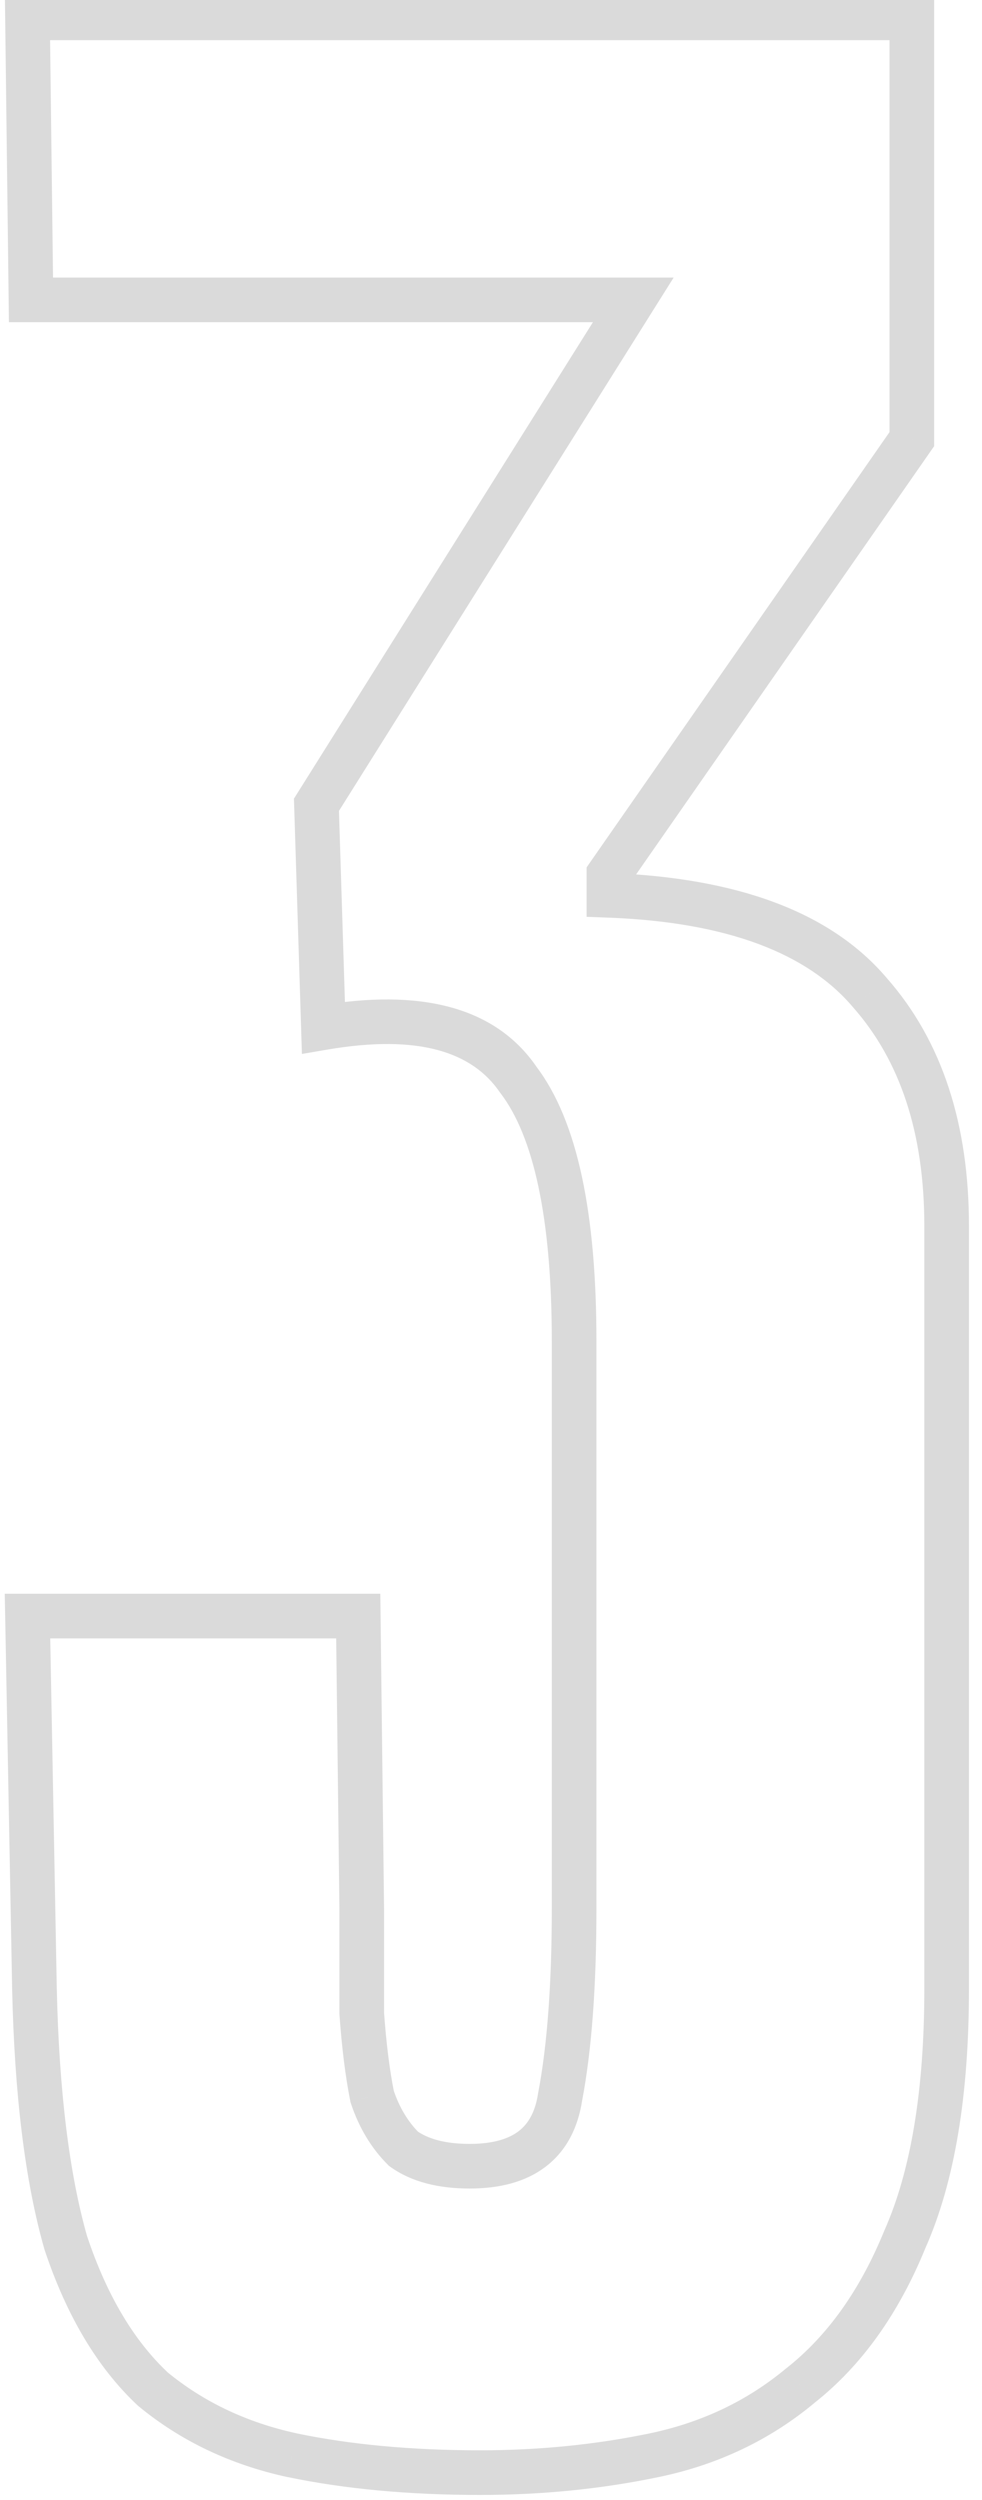 <?xml version="1.0" encoding="UTF-8"?> <svg xmlns="http://www.w3.org/2000/svg" width="22" height="56" viewBox="0 0 22 56" fill="none"> <path d="M13.642 20.056H13.142V20.538L13.623 20.556L13.642 20.056ZM19.492 22.24L19.11 22.563L19.116 22.57L19.492 22.24ZM20.272 50.164L19.815 49.961L19.812 49.968L19.809 49.975L20.272 50.164ZM17.932 53.44L17.622 53.047L17.611 53.056L17.932 53.44ZM14.656 55L14.554 54.511L14.554 54.511L14.656 55ZM6.544 55L6.437 55.489L6.442 55.489L6.544 55ZM3.424 53.518L3.082 53.883L3.093 53.894L3.106 53.904L3.424 53.518ZM1.474 50.242L0.993 50.379L0.996 50.39L0.999 50.4L1.474 50.242ZM0.772 44.548L0.272 44.557L0.272 44.559L0.772 44.548ZM0.616 36.202V35.702H0.106L0.116 36.211L0.616 36.202ZM8.026 36.202L8.526 36.196L8.52 35.702H8.026V36.202ZM8.104 42.754L8.604 42.754L8.604 42.748L8.104 42.754ZM8.104 45.094H7.604V45.112L7.605 45.13L8.104 45.094ZM8.338 46.966L7.847 47.064L7.853 47.095L7.863 47.124L8.338 46.966ZM9.04 48.136L8.686 48.49L8.715 48.519L8.749 48.543L9.04 48.136ZM12.55 46.966L12.059 46.872L12.057 46.882L12.055 46.892L12.55 46.966ZM11.614 24.19L11.2 24.472L11.208 24.483L11.216 24.493L11.614 24.19ZM7.246 23.02L6.746 23.036L6.764 23.61L7.33 23.513L7.246 23.02ZM7.09 18.028L6.666 17.762L6.585 17.891L6.59 18.044L7.09 18.028ZM14.188 6.718L14.611 6.984L15.092 6.218H14.188V6.718ZM0.694 6.718L0.194 6.724L0.2 7.218H0.694V6.718ZM0.616 0.4V-0.1H0.109L0.116 0.406L0.616 0.4ZM20.428 0.4H20.928V-0.1H20.428V0.4ZM20.428 9.838L20.838 10.124L20.928 9.995V9.838H20.428ZM13.642 19.588L13.231 19.302L13.142 19.431V19.588H13.642ZM13.623 20.556C16.316 20.657 18.097 21.366 19.11 22.563L19.873 21.917C18.598 20.41 16.48 19.663 13.661 19.556L13.623 20.556ZM19.116 22.57C20.161 23.757 20.708 25.371 20.708 27.466H21.708C21.708 25.193 21.111 23.323 19.867 21.91L19.116 22.57ZM20.708 27.466V44.548H21.708V27.466H20.708ZM20.708 44.548C20.708 46.851 20.399 48.645 19.815 49.961L20.729 50.367C21.392 48.875 21.708 46.925 21.708 44.548H20.708ZM19.809 49.975C19.262 51.316 18.529 52.331 17.622 53.048L18.241 53.832C19.31 52.989 20.137 51.82 20.735 50.353L19.809 49.975ZM17.611 53.056C16.741 53.781 15.725 54.266 14.554 54.511L14.758 55.489C16.082 55.214 17.25 54.659 18.252 53.824L17.611 53.056ZM14.554 54.511C13.341 54.763 12.075 54.89 10.756 54.89V55.89C12.14 55.89 13.474 55.757 14.758 55.489L14.554 54.511ZM10.756 54.89C9.223 54.89 7.854 54.762 6.646 54.511L6.442 55.489C7.73 55.758 9.169 55.89 10.756 55.89V54.89ZM6.65 54.511C5.526 54.267 4.56 53.806 3.741 53.132L3.106 53.904C4.055 54.686 5.169 55.213 6.437 55.489L6.65 54.511ZM3.766 53.153C3.01 52.444 2.397 51.432 1.948 50.084L0.999 50.4C1.486 51.86 2.174 53.032 3.082 53.883L3.766 53.153ZM1.954 50.105C1.555 48.706 1.323 46.855 1.272 44.537L0.272 44.559C0.324 46.921 0.561 48.866 0.993 50.379L1.954 50.105ZM1.272 44.539L1.116 36.193L0.116 36.211L0.272 44.557L1.272 44.539ZM0.616 36.702H8.026V35.702H0.616V36.702ZM7.526 36.208L7.604 42.76L8.604 42.748L8.526 36.196L7.526 36.208ZM7.604 42.754C7.604 42.756 7.604 42.757 7.604 42.759C7.604 42.761 7.604 42.762 7.604 42.764C7.604 42.765 7.604 42.767 7.604 42.769C7.604 42.77 7.604 42.772 7.604 42.773C7.604 42.775 7.604 42.777 7.604 42.778C7.604 42.78 7.604 42.782 7.604 42.783C7.604 42.785 7.604 42.786 7.604 42.788C7.604 42.79 7.604 42.791 7.604 42.793C7.604 42.795 7.604 42.796 7.604 42.798C7.604 42.799 7.604 42.801 7.604 42.803C7.604 42.804 7.604 42.806 7.604 42.808C7.604 42.809 7.604 42.811 7.604 42.812C7.604 42.814 7.604 42.816 7.604 42.817C7.604 42.819 7.604 42.821 7.604 42.822C7.604 42.824 7.604 42.825 7.604 42.827C7.604 42.829 7.604 42.83 7.604 42.832C7.604 42.834 7.604 42.835 7.604 42.837C7.604 42.838 7.604 42.84 7.604 42.842C7.604 42.843 7.604 42.845 7.604 42.846C7.604 42.848 7.604 42.85 7.604 42.851C7.604 42.853 7.604 42.855 7.604 42.856C7.604 42.858 7.604 42.859 7.604 42.861C7.604 42.863 7.604 42.864 7.604 42.866C7.604 42.867 7.604 42.869 7.604 42.871C7.604 42.872 7.604 42.874 7.604 42.876C7.604 42.877 7.604 42.879 7.604 42.88C7.604 42.882 7.604 42.884 7.604 42.885C7.604 42.887 7.604 42.888 7.604 42.89C7.604 42.892 7.604 42.893 7.604 42.895C7.604 42.897 7.604 42.898 7.604 42.9C7.604 42.901 7.604 42.903 7.604 42.905C7.604 42.906 7.604 42.908 7.604 42.909C7.604 42.911 7.604 42.913 7.604 42.914C7.604 42.916 7.604 42.917 7.604 42.919C7.604 42.921 7.604 42.922 7.604 42.924C7.604 42.925 7.604 42.927 7.604 42.929C7.604 42.93 7.604 42.932 7.604 42.934C7.604 42.935 7.604 42.937 7.604 42.938C7.604 42.94 7.604 42.942 7.604 42.943C7.604 42.945 7.604 42.946 7.604 42.948C7.604 42.95 7.604 42.951 7.604 42.953C7.604 42.955 7.604 42.956 7.604 42.958C7.604 42.959 7.604 42.961 7.604 42.962C7.604 42.964 7.604 42.966 7.604 42.967C7.604 42.969 7.604 42.971 7.604 42.972C7.604 42.974 7.604 42.975 7.604 42.977C7.604 42.979 7.604 42.98 7.604 42.982C7.604 42.983 7.604 42.985 7.604 42.987C7.604 42.988 7.604 42.99 7.604 42.991C7.604 42.993 7.604 42.995 7.604 42.996C7.604 42.998 7.604 42.999 7.604 43.001C7.604 43.003 7.604 43.004 7.604 43.006C7.604 43.008 7.604 43.009 7.604 43.011C7.604 43.012 7.604 43.014 7.604 43.016C7.604 43.017 7.604 43.019 7.604 43.02C7.604 43.022 7.604 43.023 7.604 43.025C7.604 43.027 7.604 43.028 7.604 43.03C7.604 43.032 7.604 43.033 7.604 43.035C7.604 43.036 7.604 43.038 7.604 43.04C7.604 43.041 7.604 43.043 7.604 43.044C7.604 43.046 7.604 43.048 7.604 43.049C7.604 43.051 7.604 43.052 7.604 43.054C7.604 43.056 7.604 43.057 7.604 43.059C7.604 43.06 7.604 43.062 7.604 43.064C7.604 43.065 7.604 43.067 7.604 43.068C7.604 43.07 7.604 43.072 7.604 43.073C7.604 43.075 7.604 43.076 7.604 43.078C7.604 43.08 7.604 43.081 7.604 43.083C7.604 43.084 7.604 43.086 7.604 43.087C7.604 43.089 7.604 43.091 7.604 43.092C7.604 43.094 7.604 43.096 7.604 43.097C7.604 43.099 7.604 43.1 7.604 43.102C7.604 43.103 7.604 43.105 7.604 43.107C7.604 43.108 7.604 43.11 7.604 43.111C7.604 43.113 7.604 43.115 7.604 43.116C7.604 43.118 7.604 43.12 7.604 43.121C7.604 43.123 7.604 43.124 7.604 43.126C7.604 43.127 7.604 43.129 7.604 43.131C7.604 43.132 7.604 43.134 7.604 43.135C7.604 43.137 7.604 43.139 7.604 43.14C7.604 43.142 7.604 43.143 7.604 43.145C7.604 43.147 7.604 43.148 7.604 43.15C7.604 43.151 7.604 43.153 7.604 43.154C7.604 43.156 7.604 43.158 7.604 43.159C7.604 43.161 7.604 43.163 7.604 43.164C7.604 43.166 7.604 43.167 7.604 43.169C7.604 43.17 7.604 43.172 7.604 43.174C7.604 43.175 7.604 43.177 7.604 43.178C7.604 43.18 7.604 43.182 7.604 43.183C7.604 43.185 7.604 43.186 7.604 43.188C7.604 43.19 7.604 43.191 7.604 43.193C7.604 43.194 7.604 43.196 7.604 43.197C7.604 43.199 7.604 43.201 7.604 43.202C7.604 43.204 7.604 43.205 7.604 43.207C7.604 43.209 7.604 43.21 7.604 43.212C7.604 43.213 7.604 43.215 7.604 43.217C7.604 43.218 7.604 43.22 7.604 43.221C7.604 43.223 7.604 43.224 7.604 43.226C7.604 43.228 7.604 43.229 7.604 43.231C7.604 43.232 7.604 43.234 7.604 43.236C7.604 43.237 7.604 43.239 7.604 43.24C7.604 43.242 7.604 43.243 7.604 43.245C7.604 43.247 7.604 43.248 7.604 43.25C7.604 43.251 7.604 43.253 7.604 43.255C7.604 43.256 7.604 43.258 7.604 43.259C7.604 43.261 7.604 43.263 7.604 43.264C7.604 43.266 7.604 43.267 7.604 43.269C7.604 43.27 7.604 43.272 7.604 43.274C7.604 43.275 7.604 43.277 7.604 43.278C7.604 43.28 7.604 43.282 7.604 43.283C7.604 43.285 7.604 43.286 7.604 43.288C7.604 43.289 7.604 43.291 7.604 43.292C7.604 43.294 7.604 43.296 7.604 43.297C7.604 43.299 7.604 43.3 7.604 43.302C7.604 43.304 7.604 43.305 7.604 43.307C7.604 43.308 7.604 43.31 7.604 43.312C7.604 43.313 7.604 43.315 7.604 43.316C7.604 43.318 7.604 43.319 7.604 43.321C7.604 43.322 7.604 43.324 7.604 43.326C7.604 43.327 7.604 43.329 7.604 43.33C7.604 43.332 7.604 43.334 7.604 43.335C7.604 43.337 7.604 43.338 7.604 43.34C7.604 43.342 7.604 43.343 7.604 43.345C7.604 43.346 7.604 43.348 7.604 43.349C7.604 43.351 7.604 43.352 7.604 43.354C7.604 43.356 7.604 43.357 7.604 43.359C7.604 43.36 7.604 43.362 7.604 43.364C7.604 43.365 7.604 43.367 7.604 43.368C7.604 43.37 7.604 43.371 7.604 43.373C7.604 43.374 7.604 43.376 7.604 43.378C7.604 43.379 7.604 43.381 7.604 43.382C7.604 43.384 7.604 43.386 7.604 43.387C7.604 43.389 7.604 43.39 7.604 43.392C7.604 43.393 7.604 43.395 7.604 43.397C7.604 43.398 7.604 43.4 7.604 43.401C7.604 43.403 7.604 43.404 7.604 43.406C7.604 43.408 7.604 43.409 7.604 43.411C7.604 43.412 7.604 43.414 7.604 43.415C7.604 43.417 7.604 43.419 7.604 43.42C7.604 43.422 7.604 43.423 7.604 43.425C7.604 43.426 7.604 43.428 7.604 43.429C7.604 43.431 7.604 43.433 7.604 43.434C7.604 43.436 7.604 43.437 7.604 43.439C7.604 43.441 7.604 43.442 7.604 43.444C7.604 43.445 7.604 43.447 7.604 43.448C7.604 43.45 7.604 43.452 7.604 43.453C7.604 43.455 7.604 43.456 7.604 43.458C7.604 43.459 7.604 43.461 7.604 43.462C7.604 43.464 7.604 43.466 7.604 43.467C7.604 43.469 7.604 43.47 7.604 43.472C7.604 43.473 7.604 43.475 7.604 43.477C7.604 43.478 7.604 43.48 7.604 43.481C7.604 43.483 7.604 43.484 7.604 43.486C7.604 43.487 7.604 43.489 7.604 43.491C7.604 43.492 7.604 43.494 7.604 43.495C7.604 43.497 7.604 43.498 7.604 43.5C7.604 43.502 7.604 43.503 7.604 43.505C7.604 43.506 7.604 43.508 7.604 43.509C7.604 43.511 7.604 43.513 7.604 43.514C7.604 43.516 7.604 43.517 7.604 43.519C7.604 43.52 7.604 43.522 7.604 43.523C7.604 43.525 7.604 43.527 7.604 43.528C7.604 43.53 7.604 43.531 7.604 43.533C7.604 43.534 7.604 43.536 7.604 43.538C7.604 43.539 7.604 43.541 7.604 43.542C7.604 43.544 7.604 43.545 7.604 43.547C7.604 43.548 7.604 43.55 7.604 43.551C7.604 43.553 7.604 43.555 7.604 43.556C7.604 43.558 7.604 43.559 7.604 43.561C7.604 43.562 7.604 43.564 7.604 43.566C7.604 43.567 7.604 43.569 7.604 43.57C7.604 43.572 7.604 43.573 7.604 43.575C7.604 43.577 7.604 43.578 7.604 43.58C7.604 43.581 7.604 43.583 7.604 43.584C7.604 43.586 7.604 43.587 7.604 43.589C7.604 43.59 7.604 43.592 7.604 43.594C7.604 43.595 7.604 43.597 7.604 43.598C7.604 43.6 7.604 43.601 7.604 43.603C7.604 43.604 7.604 43.606 7.604 43.608C7.604 43.609 7.604 43.611 7.604 43.612C7.604 43.614 7.604 43.615 7.604 43.617C7.604 43.618 7.604 43.62 7.604 43.621C7.604 43.623 7.604 43.625 7.604 43.626C7.604 43.628 7.604 43.629 7.604 43.631C7.604 43.632 7.604 43.634 7.604 43.636C7.604 43.637 7.604 43.639 7.604 43.64C7.604 43.642 7.604 43.643 7.604 43.645C7.604 43.646 7.604 43.648 7.604 43.65C7.604 43.651 7.604 43.653 7.604 43.654C7.604 43.656 7.604 43.657 7.604 43.659C7.604 43.66 7.604 43.662 7.604 43.663C7.604 43.665 7.604 43.666 7.604 43.668C7.604 43.67 7.604 43.671 7.604 43.673C7.604 43.674 7.604 43.676 7.604 43.677C7.604 43.679 7.604 43.68 7.604 43.682C7.604 43.684 7.604 43.685 7.604 43.687C7.604 43.688 7.604 43.69 7.604 43.691C7.604 43.693 7.604 43.694 7.604 43.696C7.604 43.697 7.604 43.699 7.604 43.701C7.604 43.702 7.604 43.704 7.604 43.705C7.604 43.707 7.604 43.708 7.604 43.71C7.604 43.711 7.604 43.713 7.604 43.715C7.604 43.716 7.604 43.718 7.604 43.719C7.604 43.721 7.604 43.722 7.604 43.724C7.604 43.725 7.604 43.727 7.604 43.728C7.604 43.73 7.604 43.731 7.604 43.733C7.604 43.734 7.604 43.736 7.604 43.738C7.604 43.739 7.604 43.741 7.604 43.742C7.604 43.744 7.604 43.745 7.604 43.747C7.604 43.748 7.604 43.75 7.604 43.752C7.604 43.753 7.604 43.755 7.604 43.756C7.604 43.758 7.604 43.759 7.604 43.761C7.604 43.762 7.604 43.764 7.604 43.765C7.604 43.767 7.604 43.769 7.604 43.77C7.604 43.772 7.604 43.773 7.604 43.775C7.604 43.776 7.604 43.778 7.604 43.779C7.604 43.781 7.604 43.782 7.604 43.784C7.604 43.785 7.604 43.787 7.604 43.788C7.604 43.79 7.604 43.791 7.604 43.793C7.604 43.795 7.604 43.796 7.604 43.798C7.604 43.799 7.604 43.801 7.604 43.802C7.604 43.804 7.604 43.805 7.604 43.807C7.604 43.809 7.604 43.81 7.604 43.812C7.604 43.813 7.604 43.815 7.604 43.816C7.604 43.818 7.604 43.819 7.604 43.821C7.604 43.822 7.604 43.824 7.604 43.825C7.604 43.827 7.604 43.828 7.604 43.83C7.604 43.831 7.604 43.833 7.604 43.835C7.604 43.836 7.604 43.838 7.604 43.839C7.604 43.841 7.604 43.842 7.604 43.844C7.604 43.845 7.604 43.847 7.604 43.848C7.604 43.85 7.604 43.851 7.604 43.853C7.604 43.855 7.604 43.856 7.604 43.858C7.604 43.859 7.604 43.861 7.604 43.862C7.604 43.864 7.604 43.865 7.604 43.867C7.604 43.868 7.604 43.87 7.604 43.871C7.604 43.873 7.604 43.874 7.604 43.876C7.604 43.877 7.604 43.879 7.604 43.88C7.604 43.882 7.604 43.884 7.604 43.885C7.604 43.887 7.604 43.888 7.604 43.89C7.604 43.891 7.604 43.893 7.604 43.894C7.604 43.896 7.604 43.897 7.604 43.899C7.604 43.9 7.604 43.902 7.604 43.904C7.604 43.905 7.604 43.907 7.604 43.908C7.604 43.91 7.604 43.911 7.604 43.913C7.604 43.914 7.604 43.916 7.604 43.917C7.604 43.919 7.604 43.92 7.604 43.922C7.604 43.923 7.604 43.925 7.604 43.926C7.604 43.928 7.604 43.929 7.604 43.931C7.604 43.932 7.604 43.934 7.604 43.936C7.604 43.937 7.604 43.939 7.604 43.94C7.604 43.942 7.604 43.943 7.604 43.945C7.604 43.946 7.604 43.948 7.604 43.949C7.604 43.951 7.604 43.952 7.604 43.954C7.604 43.955 7.604 43.957 7.604 43.958C7.604 43.96 7.604 43.962 7.604 43.963C7.604 43.965 7.604 43.966 7.604 43.968C7.604 43.969 7.604 43.971 7.604 43.972C7.604 43.974 7.604 43.975 7.604 43.977C7.604 43.978 7.604 43.98 7.604 43.981C7.604 43.983 7.604 43.984 7.604 43.986C7.604 43.987 7.604 43.989 7.604 43.99C7.604 43.992 7.604 43.993 7.604 43.995C7.604 43.996 7.604 43.998 7.604 43.999C7.604 44.001 7.604 44.003 7.604 44.004C7.604 44.006 7.604 44.007 7.604 44.009C7.604 44.01 7.604 44.012 7.604 44.013C7.604 44.015 7.604 44.016 7.604 44.018C7.604 44.019 7.604 44.021 7.604 44.022C7.604 44.024 7.604 44.025 7.604 44.027C7.604 44.028 7.604 44.03 7.604 44.031C7.604 44.033 7.604 44.035 7.604 44.036C7.604 44.038 7.604 44.039 7.604 44.041C7.604 44.042 7.604 44.044 7.604 44.045C7.604 44.047 7.604 44.048 7.604 44.05C7.604 44.051 7.604 44.053 7.604 44.054C7.604 44.056 7.604 44.057 7.604 44.059C7.604 44.06 7.604 44.062 7.604 44.063C7.604 44.065 7.604 44.066 7.604 44.068C7.604 44.069 7.604 44.071 7.604 44.072C7.604 44.074 7.604 44.075 7.604 44.077C7.604 44.078 7.604 44.08 7.604 44.081C7.604 44.083 7.604 44.084 7.604 44.086C7.604 44.087 7.604 44.089 7.604 44.09C7.604 44.092 7.604 44.093 7.604 44.095C7.604 44.097 7.604 44.098 7.604 44.1C7.604 44.101 7.604 44.103 7.604 44.104C7.604 44.106 7.604 44.107 7.604 44.109C7.604 44.11 7.604 44.112 7.604 44.113C7.604 44.115 7.604 44.116 7.604 44.118C7.604 44.119 7.604 44.121 7.604 44.122C7.604 44.124 7.604 44.125 7.604 44.127C7.604 44.128 7.604 44.13 7.604 44.131C7.604 44.133 7.604 44.134 7.604 44.136C7.604 44.137 7.604 44.139 7.604 44.14C7.604 44.142 7.604 44.143 7.604 44.145C7.604 44.146 7.604 44.148 7.604 44.149C7.604 44.151 7.604 44.152 7.604 44.154C7.604 44.155 7.604 44.157 7.604 44.158C7.604 44.16 7.604 44.161 7.604 44.163C7.604 44.164 7.604 44.166 7.604 44.167C7.604 44.169 7.604 44.17 7.604 44.172C7.604 44.173 7.604 44.175 7.604 44.176C7.604 44.178 7.604 44.179 7.604 44.181C7.604 44.182 7.604 44.184 7.604 44.185C7.604 44.187 7.604 44.188 7.604 44.19C7.604 44.191 7.604 44.193 7.604 44.194C7.604 44.196 7.604 44.197 7.604 44.199C7.604 44.2 7.604 44.202 7.604 44.204C7.604 44.205 7.604 44.207 7.604 44.208C7.604 44.21 7.604 44.211 7.604 44.213C7.604 44.214 7.604 44.216 7.604 44.217C7.604 44.219 7.604 44.22 7.604 44.222C7.604 44.223 7.604 44.225 7.604 44.226C7.604 44.228 7.604 44.229 7.604 44.231C7.604 44.232 7.604 44.234 7.604 44.235C7.604 44.237 7.604 44.238 7.604 44.24C7.604 44.241 7.604 44.243 7.604 44.244C7.604 44.246 7.604 44.247 7.604 44.249C7.604 44.25 7.604 44.252 7.604 44.253C7.604 44.255 7.604 44.256 7.604 44.258C7.604 44.259 7.604 44.261 7.604 44.262C7.604 44.264 7.604 44.265 7.604 44.267C7.604 44.268 7.604 44.27 7.604 44.271C7.604 44.273 7.604 44.274 7.604 44.276C7.604 44.277 7.604 44.279 7.604 44.28C7.604 44.282 7.604 44.283 7.604 44.285C7.604 44.286 7.604 44.288 7.604 44.289C7.604 44.291 7.604 44.292 7.604 44.294C7.604 44.295 7.604 44.297 7.604 44.298C7.604 44.299 7.604 44.301 7.604 44.302C7.604 44.304 7.604 44.305 7.604 44.307C7.604 44.308 7.604 44.31 7.604 44.311C7.604 44.313 7.604 44.314 7.604 44.316C7.604 44.317 7.604 44.319 7.604 44.32C7.604 44.322 7.604 44.323 7.604 44.325C7.604 44.326 7.604 44.328 7.604 44.329C7.604 44.331 7.604 44.332 7.604 44.334C7.604 44.335 7.604 44.337 7.604 44.338C7.604 44.34 7.604 44.341 7.604 44.343C7.604 44.344 7.604 44.346 7.604 44.347C7.604 44.349 7.604 44.35 7.604 44.352C7.604 44.353 7.604 44.355 7.604 44.356C7.604 44.358 7.604 44.359 7.604 44.361C7.604 44.362 7.604 44.364 7.604 44.365C7.604 44.367 7.604 44.368 7.604 44.37C7.604 44.371 7.604 44.373 7.604 44.374C7.604 44.376 7.604 44.377 7.604 44.378C7.604 44.38 7.604 44.381 7.604 44.383C7.604 44.384 7.604 44.386 7.604 44.387C7.604 44.389 7.604 44.39 7.604 44.392C7.604 44.393 7.604 44.395 7.604 44.396C7.604 44.398 7.604 44.399 7.604 44.401C7.604 44.402 7.604 44.404 7.604 44.405C7.604 44.407 7.604 44.408 7.604 44.41C7.604 44.411 7.604 44.413 7.604 44.414C7.604 44.416 7.604 44.417 7.604 44.419C7.604 44.42 7.604 44.422 7.604 44.423C7.604 44.425 7.604 44.426 7.604 44.427C7.604 44.429 7.604 44.43 7.604 44.432C7.604 44.433 7.604 44.435 7.604 44.436C7.604 44.438 7.604 44.439 7.604 44.441C7.604 44.442 7.604 44.444 7.604 44.445C7.604 44.447 7.604 44.448 7.604 44.45C7.604 44.451 7.604 44.453 7.604 44.454C7.604 44.456 7.604 44.457 7.604 44.459C7.604 44.46 7.604 44.462 7.604 44.463C7.604 44.465 7.604 44.466 7.604 44.467C7.604 44.469 7.604 44.47 7.604 44.472C7.604 44.473 7.604 44.475 7.604 44.476C7.604 44.478 7.604 44.479 7.604 44.481C7.604 44.482 7.604 44.484 7.604 44.485C7.604 44.487 7.604 44.488 7.604 44.49C7.604 44.491 7.604 44.492 7.604 44.494C7.604 44.495 7.604 44.497 7.604 44.498C7.604 44.5 7.604 44.501 7.604 44.503C7.604 44.504 7.604 44.506 7.604 44.507C7.604 44.509 7.604 44.51 7.604 44.512C7.604 44.513 7.604 44.515 7.604 44.516C7.604 44.518 7.604 44.519 7.604 44.521C7.604 44.522 7.604 44.523 7.604 44.525C7.604 44.526 7.604 44.528 7.604 44.529C7.604 44.531 7.604 44.532 7.604 44.534C7.604 44.535 7.604 44.537 7.604 44.538C7.604 44.54 7.604 44.541 7.604 44.543C7.604 44.544 7.604 44.546 7.604 44.547C7.604 44.549 7.604 44.55 7.604 44.551C7.604 44.553 7.604 44.554 7.604 44.556C7.604 44.557 7.604 44.559 7.604 44.56C7.604 44.562 7.604 44.563 7.604 44.565C7.604 44.566 7.604 44.568 7.604 44.569C7.604 44.571 7.604 44.572 7.604 44.574C7.604 44.575 7.604 44.577 7.604 44.578C7.604 44.579 7.604 44.581 7.604 44.582C7.604 44.584 7.604 44.585 7.604 44.587C7.604 44.588 7.604 44.59 7.604 44.591C7.604 44.593 7.604 44.594 7.604 44.596C7.604 44.597 7.604 44.599 7.604 44.6C7.604 44.602 7.604 44.603 7.604 44.604C7.604 44.606 7.604 44.607 7.604 44.609C7.604 44.61 7.604 44.612 7.604 44.613C7.604 44.615 7.604 44.616 7.604 44.618C7.604 44.619 7.604 44.62 7.604 44.622C7.604 44.623 7.604 44.625 7.604 44.626C7.604 44.628 7.604 44.629 7.604 44.631C7.604 44.632 7.604 44.634 7.604 44.635C7.604 44.637 7.604 44.638 7.604 44.639C7.604 44.641 7.604 44.642 7.604 44.644C7.604 44.645 7.604 44.647 7.604 44.648C7.604 44.65 7.604 44.651 7.604 44.653C7.604 44.654 7.604 44.656 7.604 44.657C7.604 44.659 7.604 44.66 7.604 44.661C7.604 44.663 7.604 44.664 7.604 44.666C7.604 44.667 7.604 44.669 7.604 44.67C7.604 44.672 7.604 44.673 7.604 44.675C7.604 44.676 7.604 44.678 7.604 44.679C7.604 44.681 7.604 44.682 7.604 44.683C7.604 44.685 7.604 44.686 7.604 44.688C7.604 44.689 7.604 44.691 7.604 44.692C7.604 44.694 7.604 44.695 7.604 44.697C7.604 44.698 7.604 44.699 7.604 44.701C7.604 44.702 7.604 44.704 7.604 44.705C7.604 44.707 7.604 44.708 7.604 44.71C7.604 44.711 7.604 44.713 7.604 44.714C7.604 44.715 7.604 44.717 7.604 44.718C7.604 44.72 7.604 44.721 7.604 44.723C7.604 44.724 7.604 44.726 7.604 44.727C7.604 44.729 7.604 44.73 7.604 44.731C7.604 44.733 7.604 44.734 7.604 44.736C7.604 44.737 7.604 44.739 7.604 44.74C7.604 44.742 7.604 44.743 7.604 44.745C7.604 44.746 7.604 44.748 7.604 44.749C7.604 44.75 7.604 44.752 7.604 44.753C7.604 44.755 7.604 44.756 7.604 44.758C7.604 44.759 7.604 44.761 7.604 44.762C7.604 44.764 7.604 44.765 7.604 44.766C7.604 44.768 7.604 44.769 7.604 44.771C7.604 44.772 7.604 44.774 7.604 44.775C7.604 44.776 7.604 44.778 7.604 44.779C7.604 44.781 7.604 44.782 7.604 44.784C7.604 44.785 7.604 44.787 7.604 44.788C7.604 44.79 7.604 44.791 7.604 44.792C7.604 44.794 7.604 44.795 7.604 44.797C7.604 44.798 7.604 44.8 7.604 44.801C7.604 44.803 7.604 44.804 7.604 44.806C7.604 44.807 7.604 44.808 7.604 44.81C7.604 44.811 7.604 44.813 7.604 44.814C7.604 44.816 7.604 44.817 7.604 44.819C7.604 44.82 7.604 44.822 7.604 44.823C7.604 44.824 7.604 44.826 7.604 44.827C7.604 44.829 7.604 44.83 7.604 44.832C7.604 44.833 7.604 44.834 7.604 44.836C7.604 44.837 7.604 44.839 7.604 44.84C7.604 44.842 7.604 44.843 7.604 44.845C7.604 44.846 7.604 44.847 7.604 44.849C7.604 44.85 7.604 44.852 7.604 44.853C7.604 44.855 7.604 44.856 7.604 44.858C7.604 44.859 7.604 44.861 7.604 44.862C7.604 44.863 7.604 44.865 7.604 44.866C7.604 44.868 7.604 44.869 7.604 44.871C7.604 44.872 7.604 44.873 7.604 44.875C7.604 44.876 7.604 44.878 7.604 44.879C7.604 44.881 7.604 44.882 7.604 44.884C7.604 44.885 7.604 44.886 7.604 44.888C7.604 44.889 7.604 44.891 7.604 44.892C7.604 44.894 7.604 44.895 7.604 44.897C7.604 44.898 7.604 44.899 7.604 44.901C7.604 44.902 7.604 44.904 7.604 44.905C7.604 44.907 7.604 44.908 7.604 44.91C7.604 44.911 7.604 44.912 7.604 44.914C7.604 44.915 7.604 44.917 7.604 44.918C7.604 44.919 7.604 44.921 7.604 44.922C7.604 44.924 7.604 44.925 7.604 44.927C7.604 44.928 7.604 44.93 7.604 44.931C7.604 44.932 7.604 44.934 7.604 44.935C7.604 44.937 7.604 44.938 7.604 44.94C7.604 44.941 7.604 44.943 7.604 44.944C7.604 44.945 7.604 44.947 7.604 44.948C7.604 44.95 7.604 44.951 7.604 44.953C7.604 44.954 7.604 44.956 7.604 44.957C7.604 44.958 7.604 44.96 7.604 44.961C7.604 44.963 7.604 44.964 7.604 44.965C7.604 44.967 7.604 44.968 7.604 44.97C7.604 44.971 7.604 44.973 7.604 44.974C7.604 44.975 7.604 44.977 7.604 44.978C7.604 44.98 7.604 44.981 7.604 44.983C7.604 44.984 7.604 44.986 7.604 44.987C7.604 44.988 7.604 44.99 7.604 44.991C7.604 44.993 7.604 44.994 7.604 44.996C7.604 44.997 7.604 44.998 7.604 45C7.604 45.001 7.604 45.003 7.604 45.004C7.604 45.006 7.604 45.007 7.604 45.008C7.604 45.01 7.604 45.011 7.604 45.013C7.604 45.014 7.604 45.016 7.604 45.017C7.604 45.019 7.604 45.02 7.604 45.021C7.604 45.023 7.604 45.024 7.604 45.026C7.604 45.027 7.604 45.029 7.604 45.03C7.604 45.031 7.604 45.033 7.604 45.034C7.604 45.036 7.604 45.037 7.604 45.038C7.604 45.04 7.604 45.041 7.604 45.043C7.604 45.044 7.604 45.046 7.604 45.047C7.604 45.048 7.604 45.05 7.604 45.051C7.604 45.053 7.604 45.054 7.604 45.056C7.604 45.057 7.604 45.058 7.604 45.06C7.604 45.061 7.604 45.063 7.604 45.064C7.604 45.066 7.604 45.067 7.604 45.068C7.604 45.07 7.604 45.071 7.604 45.073C7.604 45.074 7.604 45.075 7.604 45.077C7.604 45.078 7.604 45.08 7.604 45.081C7.604 45.083 7.604 45.084 7.604 45.086C7.604 45.087 7.604 45.088 7.604 45.09C7.604 45.091 7.604 45.093 7.604 45.094H8.604C8.604 45.093 8.604 45.091 8.604 45.09C8.604 45.088 8.604 45.087 8.604 45.086C8.604 45.084 8.604 45.083 8.604 45.081C8.604 45.08 8.604 45.078 8.604 45.077C8.604 45.075 8.604 45.074 8.604 45.073C8.604 45.071 8.604 45.07 8.604 45.068C8.604 45.067 8.604 45.066 8.604 45.064C8.604 45.063 8.604 45.061 8.604 45.06C8.604 45.058 8.604 45.057 8.604 45.056C8.604 45.054 8.604 45.053 8.604 45.051C8.604 45.05 8.604 45.048 8.604 45.047C8.604 45.046 8.604 45.044 8.604 45.043C8.604 45.041 8.604 45.04 8.604 45.038C8.604 45.037 8.604 45.036 8.604 45.034C8.604 45.033 8.604 45.031 8.604 45.03C8.604 45.029 8.604 45.027 8.604 45.026C8.604 45.024 8.604 45.023 8.604 45.021C8.604 45.02 8.604 45.019 8.604 45.017C8.604 45.016 8.604 45.014 8.604 45.013C8.604 45.011 8.604 45.01 8.604 45.008C8.604 45.007 8.604 45.006 8.604 45.004C8.604 45.003 8.604 45.001 8.604 45C8.604 44.998 8.604 44.997 8.604 44.996C8.604 44.994 8.604 44.993 8.604 44.991C8.604 44.99 8.604 44.988 8.604 44.987C8.604 44.986 8.604 44.984 8.604 44.983C8.604 44.981 8.604 44.98 8.604 44.978C8.604 44.977 8.604 44.975 8.604 44.974C8.604 44.973 8.604 44.971 8.604 44.97C8.604 44.968 8.604 44.967 8.604 44.965C8.604 44.964 8.604 44.963 8.604 44.961C8.604 44.96 8.604 44.958 8.604 44.957C8.604 44.956 8.604 44.954 8.604 44.953C8.604 44.951 8.604 44.95 8.604 44.948C8.604 44.947 8.604 44.945 8.604 44.944C8.604 44.943 8.604 44.941 8.604 44.94C8.604 44.938 8.604 44.937 8.604 44.935C8.604 44.934 8.604 44.932 8.604 44.931C8.604 44.93 8.604 44.928 8.604 44.927C8.604 44.925 8.604 44.924 8.604 44.922C8.604 44.921 8.604 44.919 8.604 44.918C8.604 44.917 8.604 44.915 8.604 44.914C8.604 44.912 8.604 44.911 8.604 44.91C8.604 44.908 8.604 44.907 8.604 44.905C8.604 44.904 8.604 44.902 8.604 44.901C8.604 44.899 8.604 44.898 8.604 44.897C8.604 44.895 8.604 44.894 8.604 44.892C8.604 44.891 8.604 44.889 8.604 44.888C8.604 44.886 8.604 44.885 8.604 44.884C8.604 44.882 8.604 44.881 8.604 44.879C8.604 44.878 8.604 44.876 8.604 44.875C8.604 44.873 8.604 44.872 8.604 44.871C8.604 44.869 8.604 44.868 8.604 44.866C8.604 44.865 8.604 44.863 8.604 44.862C8.604 44.861 8.604 44.859 8.604 44.858C8.604 44.856 8.604 44.855 8.604 44.853C8.604 44.852 8.604 44.85 8.604 44.849C8.604 44.847 8.604 44.846 8.604 44.845C8.604 44.843 8.604 44.842 8.604 44.84C8.604 44.839 8.604 44.837 8.604 44.836C8.604 44.834 8.604 44.833 8.604 44.832C8.604 44.83 8.604 44.829 8.604 44.827C8.604 44.826 8.604 44.824 8.604 44.823C8.604 44.822 8.604 44.82 8.604 44.819C8.604 44.817 8.604 44.816 8.604 44.814C8.604 44.813 8.604 44.811 8.604 44.81C8.604 44.808 8.604 44.807 8.604 44.806C8.604 44.804 8.604 44.803 8.604 44.801C8.604 44.8 8.604 44.798 8.604 44.797C8.604 44.795 8.604 44.794 8.604 44.792C8.604 44.791 8.604 44.79 8.604 44.788C8.604 44.787 8.604 44.785 8.604 44.784C8.604 44.782 8.604 44.781 8.604 44.779C8.604 44.778 8.604 44.776 8.604 44.775C8.604 44.774 8.604 44.772 8.604 44.771C8.604 44.769 8.604 44.768 8.604 44.766C8.604 44.765 8.604 44.764 8.604 44.762C8.604 44.761 8.604 44.759 8.604 44.758C8.604 44.756 8.604 44.755 8.604 44.753C8.604 44.752 8.604 44.75 8.604 44.749C8.604 44.748 8.604 44.746 8.604 44.745C8.604 44.743 8.604 44.742 8.604 44.74C8.604 44.739 8.604 44.737 8.604 44.736C8.604 44.734 8.604 44.733 8.604 44.731C8.604 44.73 8.604 44.729 8.604 44.727C8.604 44.726 8.604 44.724 8.604 44.723C8.604 44.721 8.604 44.72 8.604 44.718C8.604 44.717 8.604 44.715 8.604 44.714C8.604 44.713 8.604 44.711 8.604 44.71C8.604 44.708 8.604 44.707 8.604 44.705C8.604 44.704 8.604 44.702 8.604 44.701C8.604 44.699 8.604 44.698 8.604 44.697C8.604 44.695 8.604 44.694 8.604 44.692C8.604 44.691 8.604 44.689 8.604 44.688C8.604 44.686 8.604 44.685 8.604 44.683C8.604 44.682 8.604 44.681 8.604 44.679C8.604 44.678 8.604 44.676 8.604 44.675C8.604 44.673 8.604 44.672 8.604 44.67C8.604 44.669 8.604 44.667 8.604 44.666C8.604 44.664 8.604 44.663 8.604 44.661C8.604 44.66 8.604 44.659 8.604 44.657C8.604 44.656 8.604 44.654 8.604 44.653C8.604 44.651 8.604 44.65 8.604 44.648C8.604 44.647 8.604 44.645 8.604 44.644C8.604 44.642 8.604 44.641 8.604 44.639C8.604 44.638 8.604 44.637 8.604 44.635C8.604 44.634 8.604 44.632 8.604 44.631C8.604 44.629 8.604 44.628 8.604 44.626C8.604 44.625 8.604 44.623 8.604 44.622C8.604 44.62 8.604 44.619 8.604 44.618C8.604 44.616 8.604 44.615 8.604 44.613C8.604 44.612 8.604 44.61 8.604 44.609C8.604 44.607 8.604 44.606 8.604 44.604C8.604 44.603 8.604 44.602 8.604 44.6C8.604 44.599 8.604 44.597 8.604 44.596C8.604 44.594 8.604 44.593 8.604 44.591C8.604 44.59 8.604 44.588 8.604 44.587C8.604 44.585 8.604 44.584 8.604 44.582C8.604 44.581 8.604 44.579 8.604 44.578C8.604 44.577 8.604 44.575 8.604 44.574C8.604 44.572 8.604 44.571 8.604 44.569C8.604 44.568 8.604 44.566 8.604 44.565C8.604 44.563 8.604 44.562 8.604 44.56C8.604 44.559 8.604 44.557 8.604 44.556C8.604 44.554 8.604 44.553 8.604 44.551C8.604 44.55 8.604 44.549 8.604 44.547C8.604 44.546 8.604 44.544 8.604 44.543C8.604 44.541 8.604 44.54 8.604 44.538C8.604 44.537 8.604 44.535 8.604 44.534C8.604 44.532 8.604 44.531 8.604 44.529C8.604 44.528 8.604 44.526 8.604 44.525C8.604 44.523 8.604 44.522 8.604 44.521C8.604 44.519 8.604 44.518 8.604 44.516C8.604 44.515 8.604 44.513 8.604 44.512C8.604 44.51 8.604 44.509 8.604 44.507C8.604 44.506 8.604 44.504 8.604 44.503C8.604 44.501 8.604 44.5 8.604 44.498C8.604 44.497 8.604 44.495 8.604 44.494C8.604 44.492 8.604 44.491 8.604 44.49C8.604 44.488 8.604 44.487 8.604 44.485C8.604 44.484 8.604 44.482 8.604 44.481C8.604 44.479 8.604 44.478 8.604 44.476C8.604 44.475 8.604 44.473 8.604 44.472C8.604 44.47 8.604 44.469 8.604 44.467C8.604 44.466 8.604 44.465 8.604 44.463C8.604 44.462 8.604 44.46 8.604 44.459C8.604 44.457 8.604 44.456 8.604 44.454C8.604 44.453 8.604 44.451 8.604 44.45C8.604 44.448 8.604 44.447 8.604 44.445C8.604 44.444 8.604 44.442 8.604 44.441C8.604 44.439 8.604 44.438 8.604 44.436C8.604 44.435 8.604 44.433 8.604 44.432C8.604 44.43 8.604 44.429 8.604 44.427C8.604 44.426 8.604 44.425 8.604 44.423C8.604 44.422 8.604 44.42 8.604 44.419C8.604 44.417 8.604 44.416 8.604 44.414C8.604 44.413 8.604 44.411 8.604 44.41C8.604 44.408 8.604 44.407 8.604 44.405C8.604 44.404 8.604 44.402 8.604 44.401C8.604 44.399 8.604 44.398 8.604 44.396C8.604 44.395 8.604 44.393 8.604 44.392C8.604 44.39 8.604 44.389 8.604 44.387C8.604 44.386 8.604 44.384 8.604 44.383C8.604 44.381 8.604 44.38 8.604 44.378C8.604 44.377 8.604 44.376 8.604 44.374C8.604 44.373 8.604 44.371 8.604 44.37C8.604 44.368 8.604 44.367 8.604 44.365C8.604 44.364 8.604 44.362 8.604 44.361C8.604 44.359 8.604 44.358 8.604 44.356C8.604 44.355 8.604 44.353 8.604 44.352C8.604 44.35 8.604 44.349 8.604 44.347C8.604 44.346 8.604 44.344 8.604 44.343C8.604 44.341 8.604 44.34 8.604 44.338C8.604 44.337 8.604 44.335 8.604 44.334C8.604 44.332 8.604 44.331 8.604 44.329C8.604 44.328 8.604 44.326 8.604 44.325C8.604 44.323 8.604 44.322 8.604 44.32C8.604 44.319 8.604 44.317 8.604 44.316C8.604 44.314 8.604 44.313 8.604 44.311C8.604 44.31 8.604 44.308 8.604 44.307C8.604 44.305 8.604 44.304 8.604 44.302C8.604 44.301 8.604 44.299 8.604 44.298C8.604 44.297 8.604 44.295 8.604 44.294C8.604 44.292 8.604 44.291 8.604 44.289C8.604 44.288 8.604 44.286 8.604 44.285C8.604 44.283 8.604 44.282 8.604 44.28C8.604 44.279 8.604 44.277 8.604 44.276C8.604 44.274 8.604 44.273 8.604 44.271C8.604 44.27 8.604 44.268 8.604 44.267C8.604 44.265 8.604 44.264 8.604 44.262C8.604 44.261 8.604 44.259 8.604 44.258C8.604 44.256 8.604 44.255 8.604 44.253C8.604 44.252 8.604 44.25 8.604 44.249C8.604 44.247 8.604 44.246 8.604 44.244C8.604 44.243 8.604 44.241 8.604 44.24C8.604 44.238 8.604 44.237 8.604 44.235C8.604 44.234 8.604 44.232 8.604 44.231C8.604 44.229 8.604 44.228 8.604 44.226C8.604 44.225 8.604 44.223 8.604 44.222C8.604 44.22 8.604 44.219 8.604 44.217C8.604 44.216 8.604 44.214 8.604 44.213C8.604 44.211 8.604 44.21 8.604 44.208C8.604 44.207 8.604 44.205 8.604 44.204C8.604 44.202 8.604 44.2 8.604 44.199C8.604 44.197 8.604 44.196 8.604 44.194C8.604 44.193 8.604 44.191 8.604 44.19C8.604 44.188 8.604 44.187 8.604 44.185C8.604 44.184 8.604 44.182 8.604 44.181C8.604 44.179 8.604 44.178 8.604 44.176C8.604 44.175 8.604 44.173 8.604 44.172C8.604 44.17 8.604 44.169 8.604 44.167C8.604 44.166 8.604 44.164 8.604 44.163C8.604 44.161 8.604 44.16 8.604 44.158C8.604 44.157 8.604 44.155 8.604 44.154C8.604 44.152 8.604 44.151 8.604 44.149C8.604 44.148 8.604 44.146 8.604 44.145C8.604 44.143 8.604 44.142 8.604 44.14C8.604 44.139 8.604 44.137 8.604 44.136C8.604 44.134 8.604 44.133 8.604 44.131C8.604 44.13 8.604 44.128 8.604 44.127C8.604 44.125 8.604 44.124 8.604 44.122C8.604 44.121 8.604 44.119 8.604 44.118C8.604 44.116 8.604 44.115 8.604 44.113C8.604 44.112 8.604 44.11 8.604 44.109C8.604 44.107 8.604 44.106 8.604 44.104C8.604 44.103 8.604 44.101 8.604 44.1C8.604 44.098 8.604 44.097 8.604 44.095C8.604 44.093 8.604 44.092 8.604 44.09C8.604 44.089 8.604 44.087 8.604 44.086C8.604 44.084 8.604 44.083 8.604 44.081C8.604 44.08 8.604 44.078 8.604 44.077C8.604 44.075 8.604 44.074 8.604 44.072C8.604 44.071 8.604 44.069 8.604 44.068C8.604 44.066 8.604 44.065 8.604 44.063C8.604 44.062 8.604 44.06 8.604 44.059C8.604 44.057 8.604 44.056 8.604 44.054C8.604 44.053 8.604 44.051 8.604 44.05C8.604 44.048 8.604 44.047 8.604 44.045C8.604 44.044 8.604 44.042 8.604 44.041C8.604 44.039 8.604 44.038 8.604 44.036C8.604 44.035 8.604 44.033 8.604 44.031C8.604 44.03 8.604 44.028 8.604 44.027C8.604 44.025 8.604 44.024 8.604 44.022C8.604 44.021 8.604 44.019 8.604 44.018C8.604 44.016 8.604 44.015 8.604 44.013C8.604 44.012 8.604 44.01 8.604 44.009C8.604 44.007 8.604 44.006 8.604 44.004C8.604 44.003 8.604 44.001 8.604 43.999C8.604 43.998 8.604 43.996 8.604 43.995C8.604 43.993 8.604 43.992 8.604 43.99C8.604 43.989 8.604 43.987 8.604 43.986C8.604 43.984 8.604 43.983 8.604 43.981C8.604 43.98 8.604 43.978 8.604 43.977C8.604 43.975 8.604 43.974 8.604 43.972C8.604 43.971 8.604 43.969 8.604 43.968C8.604 43.966 8.604 43.965 8.604 43.963C8.604 43.962 8.604 43.96 8.604 43.958C8.604 43.957 8.604 43.955 8.604 43.954C8.604 43.952 8.604 43.951 8.604 43.949C8.604 43.948 8.604 43.946 8.604 43.945C8.604 43.943 8.604 43.942 8.604 43.94C8.604 43.939 8.604 43.937 8.604 43.936C8.604 43.934 8.604 43.932 8.604 43.931C8.604 43.929 8.604 43.928 8.604 43.926C8.604 43.925 8.604 43.923 8.604 43.922C8.604 43.92 8.604 43.919 8.604 43.917C8.604 43.916 8.604 43.914 8.604 43.913C8.604 43.911 8.604 43.91 8.604 43.908C8.604 43.907 8.604 43.905 8.604 43.904C8.604 43.902 8.604 43.9 8.604 43.899C8.604 43.897 8.604 43.896 8.604 43.894C8.604 43.893 8.604 43.891 8.604 43.89C8.604 43.888 8.604 43.887 8.604 43.885C8.604 43.884 8.604 43.882 8.604 43.88C8.604 43.879 8.604 43.877 8.604 43.876C8.604 43.874 8.604 43.873 8.604 43.871C8.604 43.87 8.604 43.868 8.604 43.867C8.604 43.865 8.604 43.864 8.604 43.862C8.604 43.861 8.604 43.859 8.604 43.858C8.604 43.856 8.604 43.855 8.604 43.853C8.604 43.851 8.604 43.85 8.604 43.848C8.604 43.847 8.604 43.845 8.604 43.844C8.604 43.842 8.604 43.841 8.604 43.839C8.604 43.838 8.604 43.836 8.604 43.835C8.604 43.833 8.604 43.831 8.604 43.83C8.604 43.828 8.604 43.827 8.604 43.825C8.604 43.824 8.604 43.822 8.604 43.821C8.604 43.819 8.604 43.818 8.604 43.816C8.604 43.815 8.604 43.813 8.604 43.812C8.604 43.81 8.604 43.809 8.604 43.807C8.604 43.805 8.604 43.804 8.604 43.802C8.604 43.801 8.604 43.799 8.604 43.798C8.604 43.796 8.604 43.795 8.604 43.793C8.604 43.791 8.604 43.79 8.604 43.788C8.604 43.787 8.604 43.785 8.604 43.784C8.604 43.782 8.604 43.781 8.604 43.779C8.604 43.778 8.604 43.776 8.604 43.775C8.604 43.773 8.604 43.772 8.604 43.77C8.604 43.769 8.604 43.767 8.604 43.765C8.604 43.764 8.604 43.762 8.604 43.761C8.604 43.759 8.604 43.758 8.604 43.756C8.604 43.755 8.604 43.753 8.604 43.752C8.604 43.75 8.604 43.748 8.604 43.747C8.604 43.745 8.604 43.744 8.604 43.742C8.604 43.741 8.604 43.739 8.604 43.738C8.604 43.736 8.604 43.734 8.604 43.733C8.604 43.731 8.604 43.73 8.604 43.728C8.604 43.727 8.604 43.725 8.604 43.724C8.604 43.722 8.604 43.721 8.604 43.719C8.604 43.718 8.604 43.716 8.604 43.715C8.604 43.713 8.604 43.711 8.604 43.71C8.604 43.708 8.604 43.707 8.604 43.705C8.604 43.704 8.604 43.702 8.604 43.701C8.604 43.699 8.604 43.697 8.604 43.696C8.604 43.694 8.604 43.693 8.604 43.691C8.604 43.69 8.604 43.688 8.604 43.687C8.604 43.685 8.604 43.684 8.604 43.682C8.604 43.68 8.604 43.679 8.604 43.677C8.604 43.676 8.604 43.674 8.604 43.673C8.604 43.671 8.604 43.67 8.604 43.668C8.604 43.666 8.604 43.665 8.604 43.663C8.604 43.662 8.604 43.66 8.604 43.659C8.604 43.657 8.604 43.656 8.604 43.654C8.604 43.653 8.604 43.651 8.604 43.65C8.604 43.648 8.604 43.646 8.604 43.645C8.604 43.643 8.604 43.642 8.604 43.64C8.604 43.639 8.604 43.637 8.604 43.636C8.604 43.634 8.604 43.632 8.604 43.631C8.604 43.629 8.604 43.628 8.604 43.626C8.604 43.625 8.604 43.623 8.604 43.621C8.604 43.62 8.604 43.618 8.604 43.617C8.604 43.615 8.604 43.614 8.604 43.612C8.604 43.611 8.604 43.609 8.604 43.608C8.604 43.606 8.604 43.604 8.604 43.603C8.604 43.601 8.604 43.6 8.604 43.598C8.604 43.597 8.604 43.595 8.604 43.594C8.604 43.592 8.604 43.59 8.604 43.589C8.604 43.587 8.604 43.586 8.604 43.584C8.604 43.583 8.604 43.581 8.604 43.58C8.604 43.578 8.604 43.577 8.604 43.575C8.604 43.573 8.604 43.572 8.604 43.57C8.604 43.569 8.604 43.567 8.604 43.566C8.604 43.564 8.604 43.562 8.604 43.561C8.604 43.559 8.604 43.558 8.604 43.556C8.604 43.555 8.604 43.553 8.604 43.551C8.604 43.55 8.604 43.548 8.604 43.547C8.604 43.545 8.604 43.544 8.604 43.542C8.604 43.541 8.604 43.539 8.604 43.538C8.604 43.536 8.604 43.534 8.604 43.533C8.604 43.531 8.604 43.53 8.604 43.528C8.604 43.527 8.604 43.525 8.604 43.523C8.604 43.522 8.604 43.52 8.604 43.519C8.604 43.517 8.604 43.516 8.604 43.514C8.604 43.513 8.604 43.511 8.604 43.509C8.604 43.508 8.604 43.506 8.604 43.505C8.604 43.503 8.604 43.502 8.604 43.5C8.604 43.498 8.604 43.497 8.604 43.495C8.604 43.494 8.604 43.492 8.604 43.491C8.604 43.489 8.604 43.487 8.604 43.486C8.604 43.484 8.604 43.483 8.604 43.481C8.604 43.48 8.604 43.478 8.604 43.477C8.604 43.475 8.604 43.473 8.604 43.472C8.604 43.47 8.604 43.469 8.604 43.467C8.604 43.466 8.604 43.464 8.604 43.462C8.604 43.461 8.604 43.459 8.604 43.458C8.604 43.456 8.604 43.455 8.604 43.453C8.604 43.452 8.604 43.45 8.604 43.448C8.604 43.447 8.604 43.445 8.604 43.444C8.604 43.442 8.604 43.441 8.604 43.439C8.604 43.437 8.604 43.436 8.604 43.434C8.604 43.433 8.604 43.431 8.604 43.429C8.604 43.428 8.604 43.426 8.604 43.425C8.604 43.423 8.604 43.422 8.604 43.42C8.604 43.419 8.604 43.417 8.604 43.415C8.604 43.414 8.604 43.412 8.604 43.411C8.604 43.409 8.604 43.408 8.604 43.406C8.604 43.404 8.604 43.403 8.604 43.401C8.604 43.4 8.604 43.398 8.604 43.397C8.604 43.395 8.604 43.393 8.604 43.392C8.604 43.39 8.604 43.389 8.604 43.387C8.604 43.386 8.604 43.384 8.604 43.382C8.604 43.381 8.604 43.379 8.604 43.378C8.604 43.376 8.604 43.374 8.604 43.373C8.604 43.371 8.604 43.37 8.604 43.368C8.604 43.367 8.604 43.365 8.604 43.364C8.604 43.362 8.604 43.36 8.604 43.359C8.604 43.357 8.604 43.356 8.604 43.354C8.604 43.352 8.604 43.351 8.604 43.349C8.604 43.348 8.604 43.346 8.604 43.345C8.604 43.343 8.604 43.342 8.604 43.34C8.604 43.338 8.604 43.337 8.604 43.335C8.604 43.334 8.604 43.332 8.604 43.33C8.604 43.329 8.604 43.327 8.604 43.326C8.604 43.324 8.604 43.322 8.604 43.321C8.604 43.319 8.604 43.318 8.604 43.316C8.604 43.315 8.604 43.313 8.604 43.312C8.604 43.31 8.604 43.308 8.604 43.307C8.604 43.305 8.604 43.304 8.604 43.302C8.604 43.3 8.604 43.299 8.604 43.297C8.604 43.296 8.604 43.294 8.604 43.292C8.604 43.291 8.604 43.289 8.604 43.288C8.604 43.286 8.604 43.285 8.604 43.283C8.604 43.282 8.604 43.28 8.604 43.278C8.604 43.277 8.604 43.275 8.604 43.274C8.604 43.272 8.604 43.27 8.604 43.269C8.604 43.267 8.604 43.266 8.604 43.264C8.604 43.263 8.604 43.261 8.604 43.259C8.604 43.258 8.604 43.256 8.604 43.255C8.604 43.253 8.604 43.251 8.604 43.25C8.604 43.248 8.604 43.247 8.604 43.245C8.604 43.243 8.604 43.242 8.604 43.24C8.604 43.239 8.604 43.237 8.604 43.236C8.604 43.234 8.604 43.232 8.604 43.231C8.604 43.229 8.604 43.228 8.604 43.226C8.604 43.224 8.604 43.223 8.604 43.221C8.604 43.22 8.604 43.218 8.604 43.217C8.604 43.215 8.604 43.213 8.604 43.212C8.604 43.21 8.604 43.209 8.604 43.207C8.604 43.205 8.604 43.204 8.604 43.202C8.604 43.201 8.604 43.199 8.604 43.197C8.604 43.196 8.604 43.194 8.604 43.193C8.604 43.191 8.604 43.19 8.604 43.188C8.604 43.186 8.604 43.185 8.604 43.183C8.604 43.182 8.604 43.18 8.604 43.178C8.604 43.177 8.604 43.175 8.604 43.174C8.604 43.172 8.604 43.17 8.604 43.169C8.604 43.167 8.604 43.166 8.604 43.164C8.604 43.163 8.604 43.161 8.604 43.159C8.604 43.158 8.604 43.156 8.604 43.154C8.604 43.153 8.604 43.151 8.604 43.15C8.604 43.148 8.604 43.147 8.604 43.145C8.604 43.143 8.604 43.142 8.604 43.14C8.604 43.139 8.604 43.137 8.604 43.135C8.604 43.134 8.604 43.132 8.604 43.131C8.604 43.129 8.604 43.127 8.604 43.126C8.604 43.124 8.604 43.123 8.604 43.121C8.604 43.12 8.604 43.118 8.604 43.116C8.604 43.115 8.604 43.113 8.604 43.111C8.604 43.11 8.604 43.108 8.604 43.107C8.604 43.105 8.604 43.103 8.604 43.102C8.604 43.1 8.604 43.099 8.604 43.097C8.604 43.096 8.604 43.094 8.604 43.092C8.604 43.091 8.604 43.089 8.604 43.087C8.604 43.086 8.604 43.084 8.604 43.083C8.604 43.081 8.604 43.08 8.604 43.078C8.604 43.076 8.604 43.075 8.604 43.073C8.604 43.072 8.604 43.07 8.604 43.068C8.604 43.067 8.604 43.065 8.604 43.064C8.604 43.062 8.604 43.06 8.604 43.059C8.604 43.057 8.604 43.056 8.604 43.054C8.604 43.052 8.604 43.051 8.604 43.049C8.604 43.048 8.604 43.046 8.604 43.044C8.604 43.043 8.604 43.041 8.604 43.04C8.604 43.038 8.604 43.036 8.604 43.035C8.604 43.033 8.604 43.032 8.604 43.03C8.604 43.028 8.604 43.027 8.604 43.025C8.604 43.023 8.604 43.022 8.604 43.02C8.604 43.019 8.604 43.017 8.604 43.016C8.604 43.014 8.604 43.012 8.604 43.011C8.604 43.009 8.604 43.008 8.604 43.006C8.604 43.004 8.604 43.003 8.604 43.001C8.604 42.999 8.604 42.998 8.604 42.996C8.604 42.995 8.604 42.993 8.604 42.991C8.604 42.99 8.604 42.988 8.604 42.987C8.604 42.985 8.604 42.983 8.604 42.982C8.604 42.98 8.604 42.979 8.604 42.977C8.604 42.975 8.604 42.974 8.604 42.972C8.604 42.971 8.604 42.969 8.604 42.967C8.604 42.966 8.604 42.964 8.604 42.962C8.604 42.961 8.604 42.959 8.604 42.958C8.604 42.956 8.604 42.955 8.604 42.953C8.604 42.951 8.604 42.95 8.604 42.948C8.604 42.946 8.604 42.945 8.604 42.943C8.604 42.942 8.604 42.94 8.604 42.938C8.604 42.937 8.604 42.935 8.604 42.934C8.604 42.932 8.604 42.93 8.604 42.929C8.604 42.927 8.604 42.925 8.604 42.924C8.604 42.922 8.604 42.921 8.604 42.919C8.604 42.917 8.604 42.916 8.604 42.914C8.604 42.913 8.604 42.911 8.604 42.909C8.604 42.908 8.604 42.906 8.604 42.905C8.604 42.903 8.604 42.901 8.604 42.9C8.604 42.898 8.604 42.897 8.604 42.895C8.604 42.893 8.604 42.892 8.604 42.89C8.604 42.888 8.604 42.887 8.604 42.885C8.604 42.884 8.604 42.882 8.604 42.88C8.604 42.879 8.604 42.877 8.604 42.876C8.604 42.874 8.604 42.872 8.604 42.871C8.604 42.869 8.604 42.867 8.604 42.866C8.604 42.864 8.604 42.863 8.604 42.861C8.604 42.859 8.604 42.858 8.604 42.856C8.604 42.855 8.604 42.853 8.604 42.851C8.604 42.85 8.604 42.848 8.604 42.846C8.604 42.845 8.604 42.843 8.604 42.842C8.604 42.84 8.604 42.838 8.604 42.837C8.604 42.835 8.604 42.834 8.604 42.832C8.604 42.83 8.604 42.829 8.604 42.827C8.604 42.825 8.604 42.824 8.604 42.822C8.604 42.821 8.604 42.819 8.604 42.817C8.604 42.816 8.604 42.814 8.604 42.812C8.604 42.811 8.604 42.809 8.604 42.808C8.604 42.806 8.604 42.804 8.604 42.803C8.604 42.801 8.604 42.799 8.604 42.798C8.604 42.796 8.604 42.795 8.604 42.793C8.604 42.791 8.604 42.79 8.604 42.788C8.604 42.786 8.604 42.785 8.604 42.783C8.604 42.782 8.604 42.78 8.604 42.778C8.604 42.777 8.604 42.775 8.604 42.773C8.604 42.772 8.604 42.77 8.604 42.769C8.604 42.767 8.604 42.765 8.604 42.764C8.604 42.762 8.604 42.761 8.604 42.759C8.604 42.757 8.604 42.756 8.604 42.754H7.604ZM7.605 45.13C7.658 45.871 7.738 46.517 7.847 47.064L8.828 46.868C8.729 46.375 8.653 45.773 8.602 45.058L7.605 45.13ZM7.863 47.124C8.041 47.657 8.313 48.117 8.686 48.49L9.393 47.782C9.142 47.532 8.946 47.211 8.812 46.808L7.863 47.124ZM8.749 48.543C9.225 48.883 9.833 49.026 10.522 49.026V48.026C9.962 48.026 9.582 47.909 9.33 47.729L8.749 48.543ZM10.522 49.026C11.187 49.026 11.776 48.882 12.23 48.532C12.694 48.176 12.952 47.657 13.044 47.04L12.055 46.892C11.992 47.315 11.834 47.576 11.621 47.74C11.399 47.91 11.053 48.026 10.522 48.026V49.026ZM13.041 47.06C13.257 45.925 13.362 44.486 13.362 42.754H12.362C12.362 44.454 12.258 45.823 12.059 46.872L13.041 47.06ZM13.362 42.754V30.04H12.362V42.754H13.362ZM13.362 30.04C13.362 27.217 12.95 25.119 12.011 23.887L11.216 24.493C11.941 25.445 12.362 27.247 12.362 30.04H13.362ZM12.027 23.908C11.081 22.521 9.365 22.151 7.161 22.527L7.33 23.513C9.39 23.161 10.586 23.571 11.2 24.472L12.027 23.908ZM7.745 23.004L7.589 18.012L6.59 18.044L6.746 23.036L7.745 23.004ZM7.513 18.294L14.611 6.984L13.764 6.452L6.666 17.762L7.513 18.294ZM14.188 6.218H0.694V7.218H14.188V6.218ZM1.194 6.712L1.116 0.394L0.116 0.406L0.194 6.724L1.194 6.712ZM0.616 0.9H20.428V-0.1H0.616V0.9ZM19.928 0.4V9.838H20.928V0.4H19.928ZM20.017 9.552L13.231 19.302L14.052 19.874L20.838 10.124L20.017 9.552ZM13.142 19.588V20.056H14.142V19.588H13.142Z" fill="#DADADA"></path> </svg> 